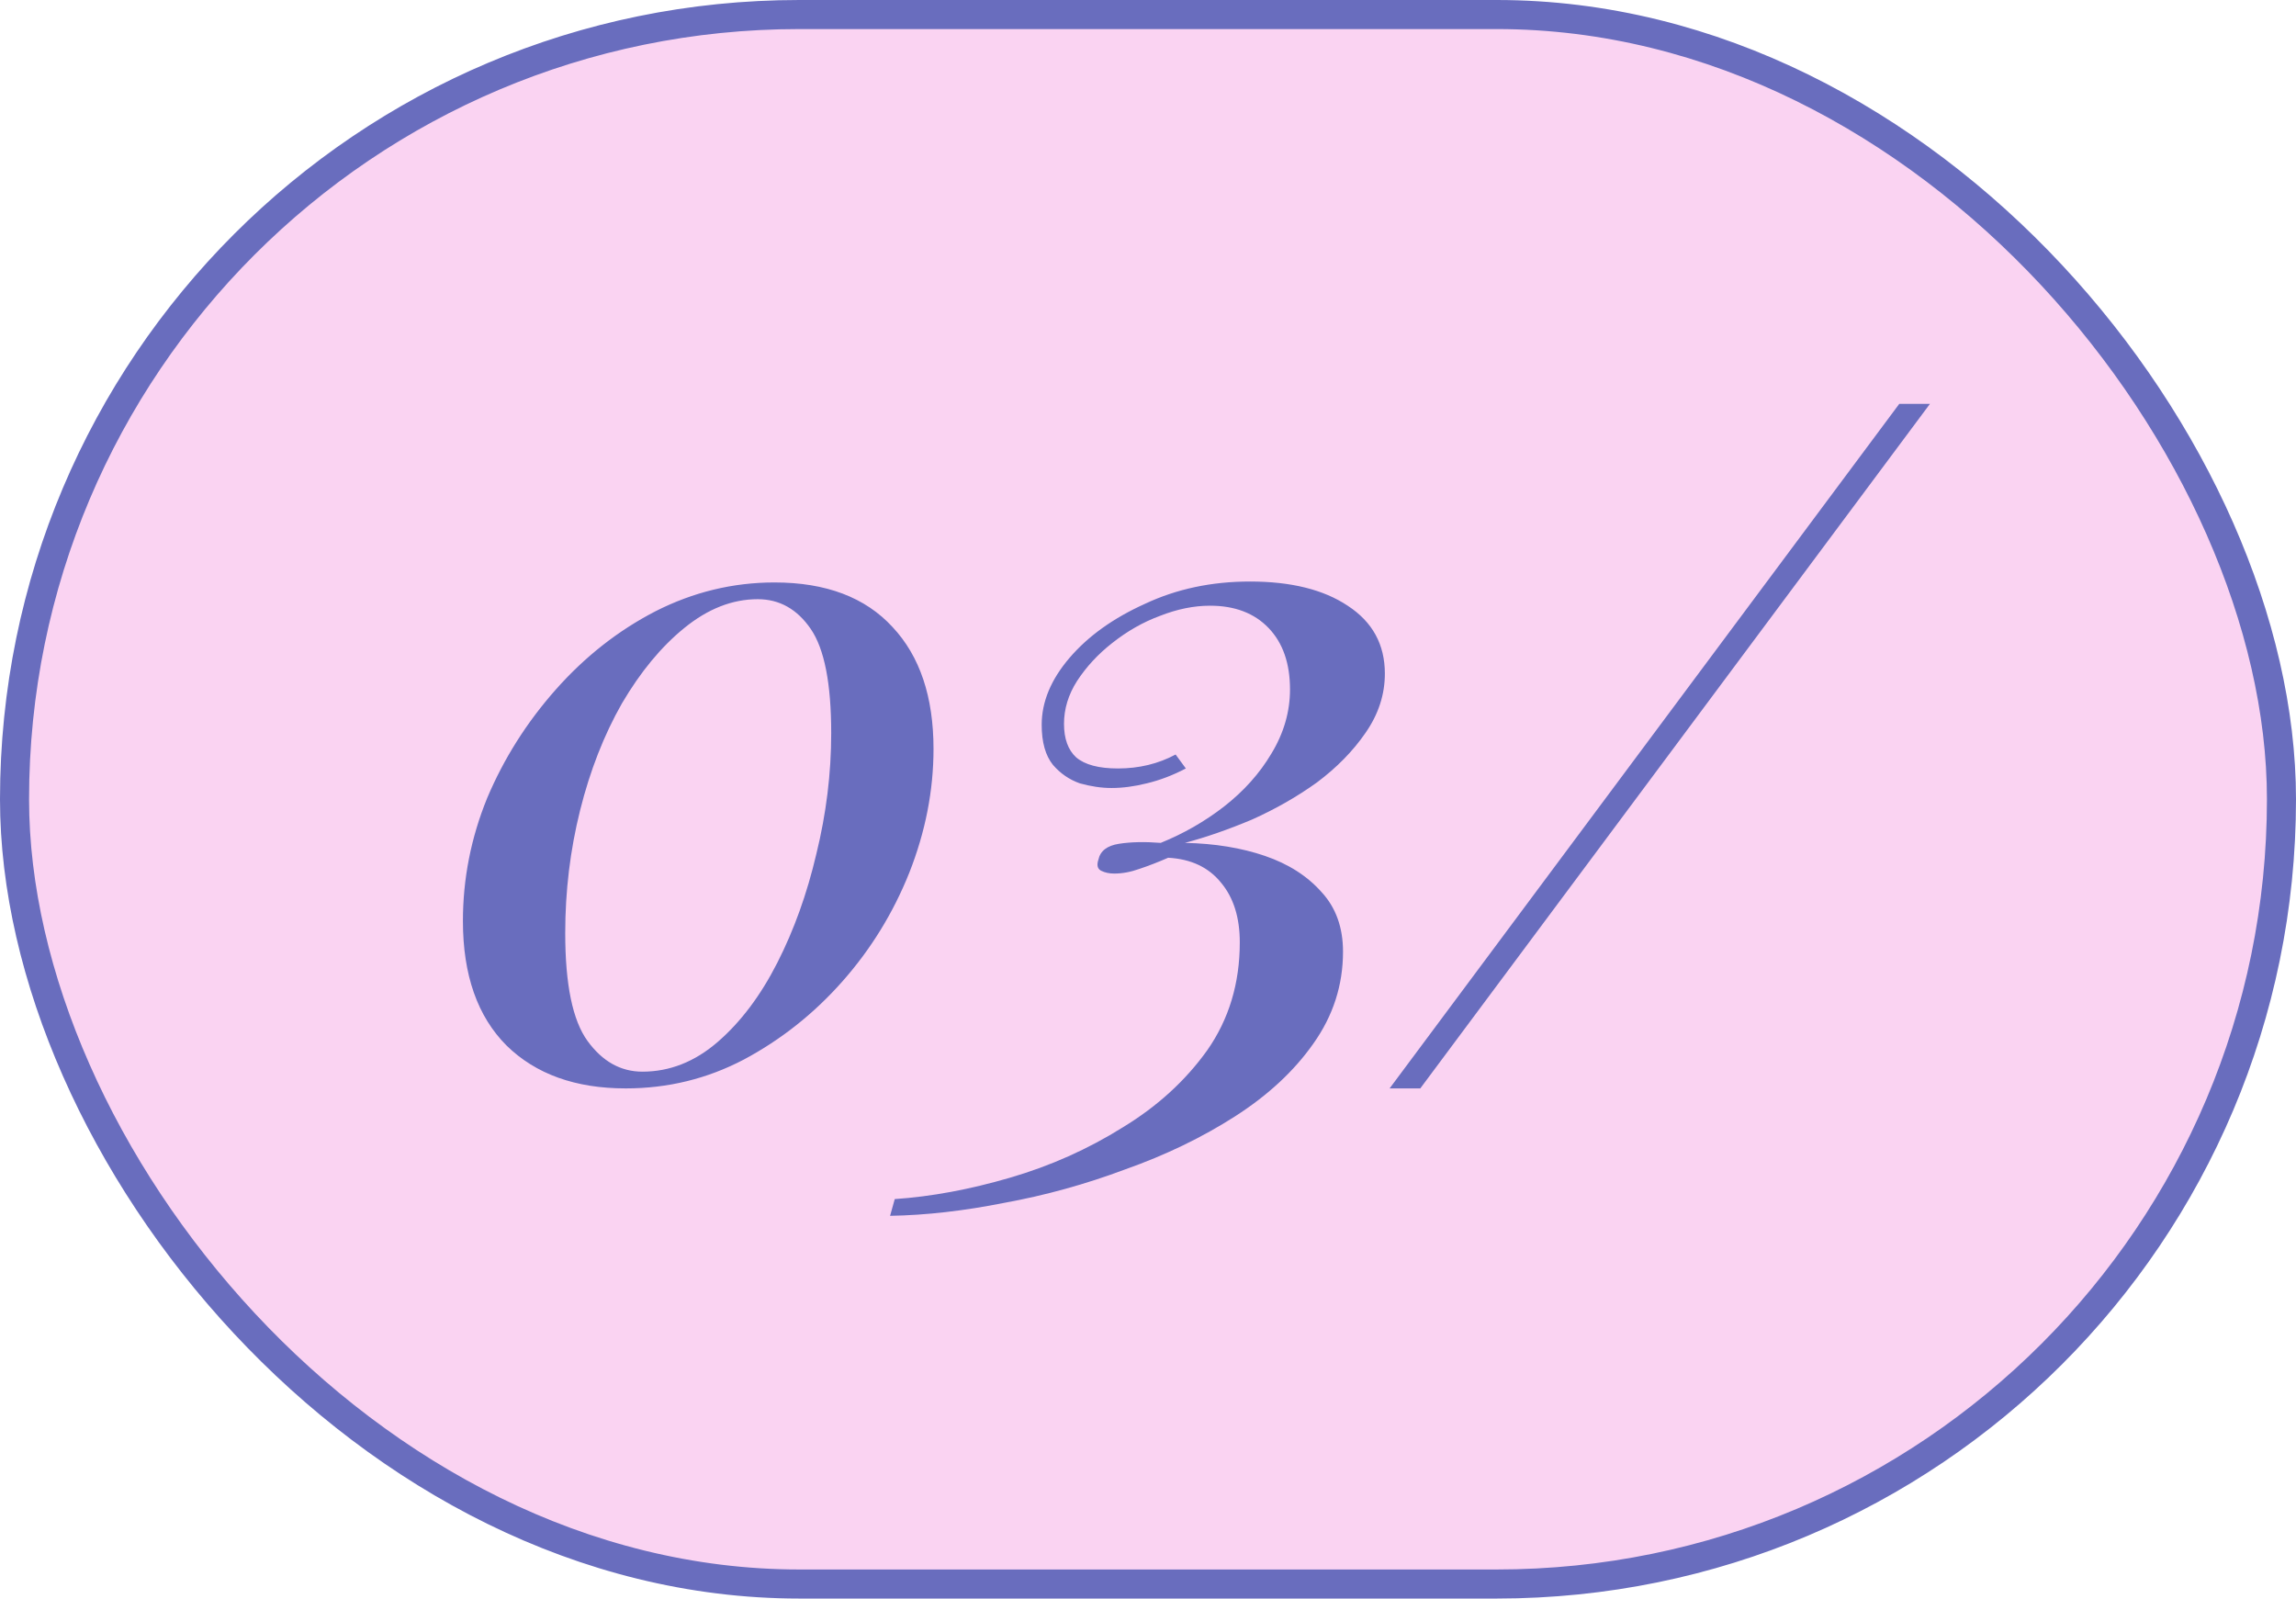 <?xml version="1.0" encoding="UTF-8"?> <svg xmlns="http://www.w3.org/2000/svg" width="79" height="55" viewBox="0 0 79 55" fill="none"><rect x="0.5" y="0.5" width="78" height="54" rx="27" fill="#FAD3F2" stroke="#696DBE"></rect><path d="M26.648 20.04C28.419 20.04 29.773 20.552 30.712 21.576C31.651 22.579 32.12 23.976 32.12 25.768C32.12 27.197 31.843 28.616 31.288 30.024C30.733 31.411 29.965 32.659 28.984 33.768C28.003 34.877 26.872 35.773 25.592 36.456C24.333 37.117 22.979 37.448 21.528 37.448C19.8 37.448 18.435 36.957 17.432 35.976C16.429 34.973 15.928 33.544 15.928 31.688C15.928 30.237 16.205 28.829 16.76 27.464C17.336 26.099 18.125 24.851 19.128 23.72C20.131 22.589 21.272 21.693 22.552 21.032C23.853 20.371 25.219 20.04 26.648 20.04ZM26.072 20.616C25.197 20.616 24.355 20.947 23.544 21.608C22.755 22.248 22.04 23.112 21.4 24.2C20.781 25.288 20.301 26.515 19.96 27.88C19.619 29.245 19.448 30.653 19.448 32.104C19.448 33.875 19.704 35.112 20.216 35.816C20.728 36.52 21.357 36.872 22.104 36.872C23.043 36.872 23.907 36.531 24.696 35.848C25.485 35.165 26.168 34.259 26.744 33.128C27.32 31.997 27.768 30.749 28.088 29.384C28.429 27.997 28.6 26.611 28.6 25.224C28.6 23.517 28.365 22.323 27.896 21.64C27.427 20.957 26.819 20.616 26.072 20.616ZM43.01 20.008C44.418 20.008 45.538 20.285 46.37 20.84C47.223 21.395 47.65 22.173 47.65 23.176C47.65 23.901 47.426 24.584 46.978 25.224C46.551 25.843 45.997 26.408 45.314 26.92C44.631 27.411 43.885 27.837 43.074 28.2C42.263 28.541 41.495 28.808 40.77 29C41.794 29.021 42.711 29.171 43.522 29.448C44.333 29.725 44.983 30.141 45.474 30.696C45.965 31.229 46.21 31.912 46.21 32.744C46.21 33.896 45.869 34.952 45.186 35.912C44.525 36.851 43.629 37.683 42.498 38.408C41.367 39.133 40.109 39.741 38.722 40.232C37.357 40.744 35.97 41.128 34.562 41.384C33.175 41.661 31.863 41.811 30.626 41.832L30.786 41.256C32.045 41.171 33.367 40.925 34.754 40.52C36.141 40.115 37.431 39.539 38.626 38.792C39.821 38.067 40.791 37.181 41.538 36.136C42.285 35.069 42.658 33.832 42.658 32.424C42.658 31.571 42.445 30.888 42.018 30.376C41.591 29.843 40.983 29.555 40.194 29.512C39.853 29.661 39.522 29.789 39.202 29.896C38.903 30.003 38.615 30.056 38.338 30.056C38.167 30.056 38.018 30.024 37.89 29.96C37.762 29.896 37.73 29.768 37.794 29.576C37.858 29.277 38.093 29.096 38.498 29.032C38.903 28.968 39.383 28.957 39.938 29C40.727 28.68 41.453 28.264 42.114 27.752C42.797 27.219 43.341 26.611 43.746 25.928C44.173 25.224 44.386 24.488 44.386 23.72C44.386 22.824 44.141 22.12 43.65 21.608C43.159 21.096 42.487 20.84 41.634 20.84C41.079 20.84 40.503 20.957 39.906 21.192C39.33 21.405 38.786 21.715 38.274 22.12C37.783 22.504 37.378 22.941 37.058 23.432C36.759 23.901 36.61 24.392 36.61 24.904C36.61 25.416 36.749 25.8 37.026 26.056C37.325 26.312 37.805 26.44 38.466 26.44C39.191 26.44 39.853 26.28 40.45 25.96L40.802 26.44C40.354 26.675 39.906 26.845 39.458 26.952C39.031 27.059 38.626 27.112 38.242 27.112C37.901 27.112 37.538 27.059 37.154 26.952C36.791 26.824 36.482 26.611 36.226 26.312C35.97 25.992 35.842 25.533 35.842 24.936C35.842 24.147 36.162 23.379 36.802 22.632C37.442 21.885 38.306 21.267 39.394 20.776C40.482 20.264 41.687 20.008 43.01 20.008ZM47.813 37.448L65.349 13.896H66.405L48.869 37.448H47.813Z" fill="#696DBE"></path></svg> 